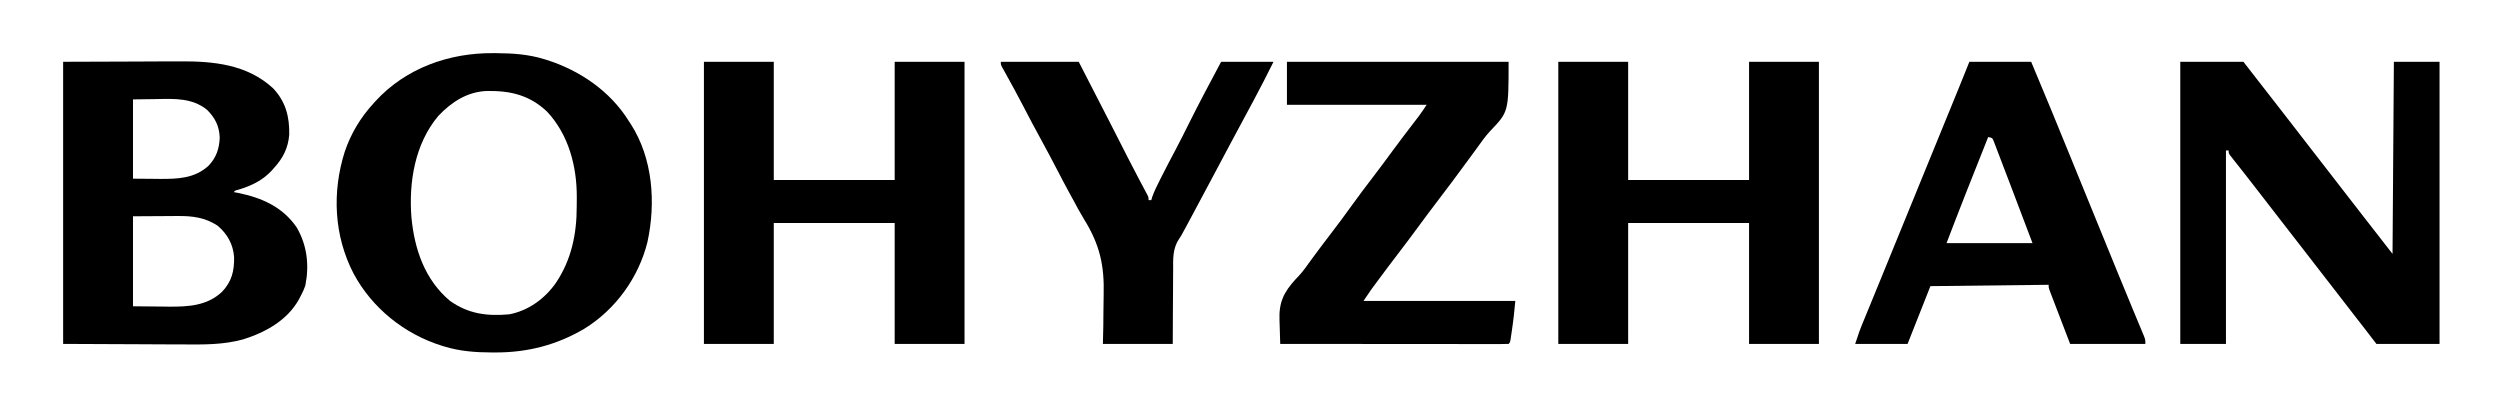 <svg height="298" width="1861" xmlns="http://www.w3.org/2000/svg" version="1.1">
<path transform="translate(47,46)" fill="#000000" d="M0 0 C17.655 -0.062 35.31 -0.124 53.5 -0.188 C59.045 -0.215 64.59 -0.242 70.303 -0.27 C77.149 -0.284 77.149 -0.284 80.369 -0.286 C82.586 -0.291 84.803 -0.301 87.02 -0.317 C112.062 -0.481 137.022 1.949 156.312 19.75 C165.7 29.696 168.534 40.855 168.309 54.18 C167.496 64.237 163.719 71.626 157 79 C156.453 79.626 155.907 80.253 155.344 80.898 C148.386 88.414 140.065 92.312 130.371 95.238 C128.069 95.779 128.069 95.779 127 97 C128.042 97.196 129.083 97.392 130.156 97.594 C147.767 101.162 163.426 108.002 173.875 123.312 C181.632 136.662 183.306 151.355 180.305 166.512 C179.399 169.179 178.346 171.529 177 174 C176.346 175.282 176.346 175.282 175.68 176.59 C166.976 192.404 150.766 201.371 133.975 206.635 C119.294 210.679 104.668 210.521 89.551 210.391 C87.247 210.385 84.943 210.381 82.639 210.378 C74.197 210.358 65.755 210.302 57.312 210.25 C38.399 210.167 19.486 210.085 0 210 C0 140.7 0 71.4 0 0 Z M52 28 C52 47.47 52 66.94 52 87 C59.549 87.062 59.549 87.062 67.25 87.125 C68.811 87.143 70.373 87.161 71.981 87.18 C85.483 87.233 97.882 86.828 108.25 77.375 C114.035 71.192 116.177 64.907 116.562 56.5 C116.235 47.78 113.127 41.752 107 35.625 C95.953 26.879 83.034 27.482 69.688 27.75 C60.932 27.874 60.932 27.874 52 28 Z M52 115 C52 137.11 52 159.22 52 182 C62.024 182.093 62.024 182.093 72.25 182.188 C74.333 182.215 76.417 182.242 78.563 182.27 C93.069 182.381 107.17 181.658 118.25 171.25 C125.552 163.561 127.398 155.844 127.27 145.449 C126.514 135.778 122.342 128.281 115 122 C105.839 115.966 96.251 114.683 85.496 114.805 C84.64 114.807 83.784 114.809 82.902 114.811 C79.747 114.821 76.592 114.849 73.438 114.875 C62.826 114.937 62.826 114.937 52 115 Z"></path>
<path transform="translate(367.25,39.562)" fill="#000000" d="M0 0 C1.143 0.005 1.143 0.005 2.309 0.009 C14.463 0.081 26.059 0.85 37.75 4.438 C38.8 4.759 38.8 4.759 39.872 5.087 C64.456 12.924 87 28.321 100.75 50.438 C101.258 51.201 101.766 51.964 102.289 52.75 C118.741 78.398 121.042 111.251 114.75 140.438 C108.218 166.999 90.961 190.864 67.66 205.191 C46.865 217.383 25.309 222.878 1.25 222.812 C0.502 222.812 -0.246 222.811 -1.017 222.811 C-13.123 222.77 -24.596 221.969 -36.25 218.438 C-37.295 218.124 -37.295 218.124 -38.36 217.804 C-66.237 209.089 -90.24 189.814 -104.062 164.062 C-118.676 135.827 -120.151 103.467 -110.625 73.375 C-106.044 59.854 -98.9 47.958 -89.25 37.438 C-88.813 36.953 -88.377 36.469 -87.927 35.97 C-65.385 11.201 -33.01 -0.281 0 0 Z M-40.902 46.656 C-58.424 67.414 -63.105 96.187 -60.941 122.582 C-58.68 146.151 -50.912 168.837 -32.25 184.438 C-18.467 194.142 -4.743 195.885 11.75 194.438 C25.971 191.76 38.221 182.878 46.438 171.188 C58.143 153.898 62.128 134.475 62.066 113.885 C62.063 111.704 62.086 109.524 62.111 107.344 C62.217 84.321 56.057 60.612 39.902 43.465 C26.785 31.109 12.631 27.924 -4.738 28.164 C-19.3 28.66 -31.053 36.292 -40.902 46.656 Z"></path>
<path transform="translate(1160,46)" fill="#000000" d="M0 0 C17.16 0 34.32 0 52 0 C52 29.04 52 58.08 52 88 C81.7 88 111.4 88 142 88 C142 58.96 142 29.92 142 0 C159.16 0 176.32 0 194 0 C194 69.3 194 138.6 194 210 C176.84 210 159.68 210 142 210 C142 180.3 142 150.6 142 120 C112.3 120 82.6 120 52 120 C52 149.7 52 179.4 52 210 C34.84 210 17.68 210 0 210 C0 140.7 0 71.4 0 0 Z"></path>
<path transform="translate(524,46)" fill="#000000" d="M0 0 C17.16 0 34.32 0 52 0 C52 29.04 52 58.08 52 88 C81.7 88 111.4 88 142 88 C142 58.96 142 29.92 142 0 C159.16 0 176.32 0 194 0 C194 69.3 194 138.6 194 210 C176.84 210 159.68 210 142 210 C142 180.3 142 150.6 142 120 C112.3 120 82.6 120 52 120 C52 149.7 52 179.4 52 210 C34.84 210 17.68 210 0 210 C0 140.7 0 71.4 0 0 Z"></path>
<path transform="translate(1623,46)" fill="#000000" d="M0 0 C15.51 0 31.02 0 47 0 C68 27 68 27 71.484 31.48 C73.869 34.546 76.254 37.611 78.641 40.676 C84.575 48.298 90.493 55.931 96.375 63.594 C99.566 67.742 102.784 71.87 106 76 C110.015 81.156 114.021 86.317 118 91.5 C123.685 98.903 129.42 106.266 135.155 113.63 C138.251 117.606 141.344 121.584 144.438 125.562 C145.54 126.98 146.643 128.398 147.746 129.816 C151.164 134.211 154.582 138.605 158 143 C158.495 72.215 158.495 72.215 159 0 C170.22 0 181.44 0 193 0 C193 69.3 193 138.6 193 210 C177.49 210 161.98 210 146 210 C142.7 205.71 139.4 201.42 136 197 C133.669 193.998 131.337 190.997 129 188 C124.186 181.819 119.396 175.621 114.625 169.406 C111.434 165.258 108.216 161.13 105 157 C100.985 151.844 96.979 146.683 93 141.5 C86.706 133.303 80.35 125.154 74 117 C59.648 98.57 59.648 98.57 52.664 89.449 C50.555 86.706 48.417 83.986 46.273 81.27 C45.629 80.45 44.984 79.63 44.32 78.785 C43.04 77.158 41.757 75.535 40.469 73.914 C39.599 72.806 39.599 72.806 38.711 71.676 C38.188 71.015 37.665 70.354 37.126 69.673 C36 68 36 68 36 66 C35.34 66 34.68 66 34 66 C34 113.52 34 161.04 34 210 C22.78 210 11.56 210 0 210 C0 140.7 0 71.4 0 0 Z"></path>
<path transform="translate(1466,46)" fill="#000000" d="M0 0 C15.18 0 30.36 0 46 0 C56.318 24.444 66.374 48.989 76.378 73.563 C80.621 83.982 84.873 94.397 89.125 104.812 C89.959 106.855 90.792 108.897 91.626 110.939 C96.827 123.682 102.032 136.425 107.241 149.164 C108.359 151.899 109.476 154.633 110.594 157.368 C114.117 165.987 117.658 174.598 121.234 183.195 C121.899 184.797 122.564 186.399 123.229 188 C124.46 190.965 125.697 193.928 126.939 196.888 C127.483 198.198 128.027 199.507 128.57 200.816 C129.042 201.945 129.514 203.074 130 204.237 C131 207 131 207 131 210 C112.52 210 94.04 210 75 210 C72.36 203.111 69.72 196.222 67 189.125 C66.165 186.951 65.329 184.776 64.469 182.536 C63.812 180.818 63.156 179.101 62.5 177.383 C62.155 176.486 61.809 175.59 61.453 174.666 C61.128 173.813 60.803 172.961 60.469 172.083 C60.185 171.341 59.9 170.599 59.607 169.835 C59 168 59 168 59 166 C29.96 166.33 0.92 166.66 -29 167 C-34.61 181.19 -40.22 195.38 -46 210 C-58.87 210 -71.74 210 -85 210 C-81.625 199.875 -81.625 199.875 -80.141 196.258 C-79.804 195.434 -79.468 194.61 -79.121 193.76 C-78.763 192.891 -78.404 192.021 -78.035 191.125 C-77.65 190.184 -77.265 189.243 -76.868 188.273 C-75.602 185.181 -74.332 182.091 -73.062 179 C-72.166 176.812 -71.27 174.623 -70.374 172.435 C-68.511 167.887 -66.647 163.339 -64.783 158.792 C-60.883 149.278 -57.001 139.757 -53.119 130.237 C-46.423 113.82 -39.715 97.409 -33 81 C-26.815 65.886 -20.635 50.769 -14.462 35.649 C-13.581 33.491 -12.7 31.334 -11.818 29.176 C-10.589 26.167 -9.361 23.158 -8.133 20.148 C-7.773 19.268 -7.414 18.388 -7.043 17.481 C-4.67 11.664 -2.333 5.834 0 0 Z M14 56 C11.19 63.071 8.383 70.143 5.577 77.216 C4.627 79.609 3.677 82.002 2.727 84.395 C1.34 87.885 -0.045 91.376 -1.43 94.867 C-1.837 95.892 -2.245 96.917 -2.665 97.974 C-7.541 110.279 -12.247 122.643 -17 135 C4.12 135 25.24 135 47 135 C43.37 125.43 39.74 115.86 36 106 C34.309 101.54 32.617 97.08 30.875 92.484 C29.048 87.708 29.048 87.708 27.217 82.932 C26.387 80.762 25.562 78.591 24.74 76.417 C23.525 73.206 22.295 70.001 21.062 66.797 C20.697 65.821 20.331 64.846 19.955 63.84 C19.61 62.953 19.265 62.066 18.91 61.151 C18.612 60.371 18.315 59.59 18.008 58.785 C17.065 56.649 17.065 56.649 14 56 Z"></path>
<path transform="translate(958,46)" fill="#000000" d="M0 0 C54.45 0 108.9 0 165 0 C165 37.266 165 37.266 151.172 51.654 C147.716 55.387 144.824 59.488 141.875 63.625 C140.726 65.194 139.575 66.762 138.422 68.328 C137.281 69.885 136.14 71.443 135 73 C127.09 83.803 119.099 94.531 110.961 105.164 C106.58 110.899 102.265 116.677 98 122.5 C93.074 129.225 88.066 135.88 83 142.5 C77.693 149.438 72.435 156.408 67.25 163.438 C66.678 164.212 66.105 164.987 65.516 165.785 C64.979 166.515 64.443 167.244 63.891 167.996 C63.427 168.627 62.963 169.258 62.485 169.908 C60.599 172.565 58.808 175.289 57 178 C94.29 178 131.58 178 170 178 C169.339 185.273 168.594 192.42 167.5 199.625 C167.305 200.969 167.305 200.969 167.105 202.34 C166.978 203.189 166.85 204.039 166.719 204.914 C166.548 206.058 166.548 206.058 166.373 207.225 C166 209 166 209 165 210 C162.81 210.097 160.618 210.122 158.426 210.12 C157.731 210.121 157.036 210.122 156.32 210.123 C153.973 210.125 151.627 210.119 149.281 210.114 C147.606 210.113 145.931 210.113 144.256 210.114 C139.694 210.114 135.132 210.108 130.571 210.101 C125.809 210.095 121.047 210.095 116.285 210.093 C107.261 210.09 98.237 210.082 89.213 210.072 C78.942 210.061 68.672 210.055 58.401 210.05 C37.267 210.04 16.134 210.022 -5 210 C-5.178 205.65 -5.306 201.302 -5.391 196.95 C-5.427 195.474 -5.475 194 -5.538 192.525 C-6.086 179.185 -2.474 171.598 6.57 161.73 C7.318 160.946 8.066 160.161 8.837 159.353 C12.24 155.651 15.091 151.594 18 147.5 C22.931 140.743 27.974 134.077 33.062 127.438 C37.974 121.026 42.802 114.57 47.5 108 C52.852 100.516 58.391 93.189 63.988 85.887 C68.969 79.379 73.849 72.805 78.689 66.193 C83.921 59.064 89.28 52.035 94.672 45.027 C95.627 43.782 95.627 43.782 96.602 42.512 C97.162 41.784 97.722 41.057 98.299 40.307 C100.292 37.604 102.137 34.794 104 32 C69.68 32 35.36 32 0 32 C0 21.44 0 10.88 0 0 Z"></path>
<path transform="translate(745,46)" fill="#000000" d="M0 0 C19.14 0 38.28 0 58 0 C65.721 14.96 73.436 29.922 81.086 44.918 C81.606 45.938 82.126 46.957 82.662 48.008 C85.23 53.041 87.796 58.076 90.359 63.112 C91.331 65.017 92.302 66.923 93.273 68.828 C93.743 69.75 94.213 70.672 94.697 71.622 C97.157 76.439 99.645 81.239 102.173 86.021 C102.685 86.991 103.197 87.961 103.725 88.96 C104.706 90.814 105.691 92.666 106.681 94.515 C107.117 95.339 107.553 96.162 108.002 97.011 C108.389 97.735 108.776 98.46 109.175 99.206 C110 101 110 101 110 103 C110.66 103 111.32 103 112 103 C112.237 102.199 112.474 101.399 112.719 100.574 C114.313 96.128 116.364 92.02 118.5 87.812 C118.944 86.932 119.387 86.051 119.844 85.144 C123.188 78.531 126.632 71.974 130.107 65.429 C133.506 59.002 136.765 52.511 140 46 C147.705 30.504 155.855 15.271 164 0 C176.87 0 189.74 0 203 0 C198.085 9.83 193.156 19.588 187.938 29.25 C187.289 30.456 186.64 31.662 185.992 32.868 C184.655 35.354 183.318 37.839 181.979 40.324 C178.853 46.129 175.739 51.939 172.625 57.75 C172.013 58.892 171.4 60.035 170.77 61.211 C165.97 70.171 161.201 79.146 156.438 88.125 C151.069 98.244 145.68 108.351 140.25 118.438 C139.69 119.479 139.13 120.52 138.552 121.592 C134.076 129.894 134.076 129.894 132.728 131.764 C127.797 139.151 128.268 146.878 128.293 155.41 C128.28 156.989 128.265 158.568 128.247 160.147 C128.207 164.275 128.197 168.403 128.193 172.531 C128.182 177.499 128.134 182.467 128.093 187.434 C128.034 194.956 128.021 202.477 128 210 C110.84 210 93.68 210 76 210 C76.102 205.5 76.204 201 76.309 196.363 C76.34 193.442 76.366 190.521 76.377 187.6 C76.394 183.002 76.425 178.409 76.559 173.813 C77.183 151.532 73.693 136.093 61.882 117.068 C58.994 112.36 56.418 107.493 53.812 102.625 C52.842 100.856 51.87 99.087 50.895 97.32 C47.848 91.755 44.918 86.133 42 80.5 C38.088 72.95 34.094 65.453 30 58 C25.391 49.61 20.925 41.154 16.526 32.652 C12.367 24.638 8.052 16.715 3.656 8.828 C3.177 7.961 2.697 7.093 2.203 6.199 C1.777 5.434 1.35 4.67 0.911 3.882 C0 2 0 2 0 0 Z"></path>
</svg>
